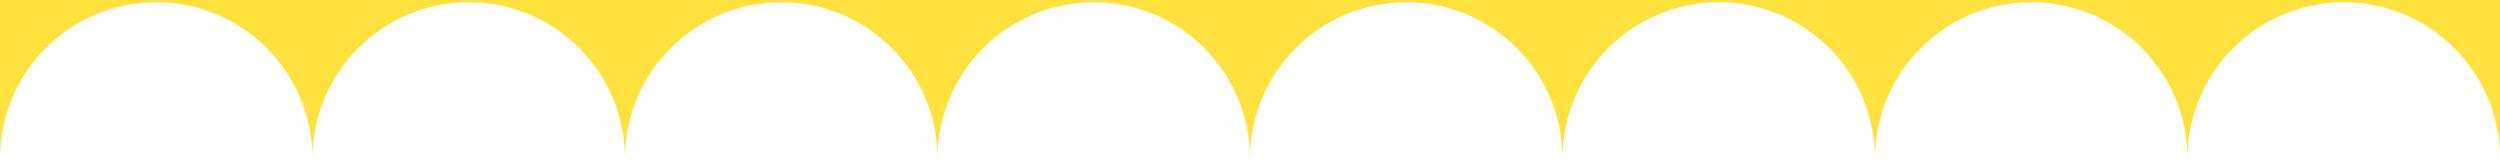<?xml version="1.0" encoding="UTF-8"?> <svg xmlns="http://www.w3.org/2000/svg" width="1200" height="77" viewBox="0 0 1200 77" fill="none"><path d="M1200 -0L-6.65038e-06 -3.24218e-05L0 76.071C-3.62117e-06 34.65 33.579 1.071 75 1.071C116.421 1.071 150 34.65 150 76.071C150 34.65 183.579 1.071 225 1.071C266.421 1.071 300 34.65 300 76.071C300 34.65 333.579 1.071 375 1.071C416.421 1.071 450 34.65 450 76.071C450 34.65 483.579 1.071 525 1.071C566.421 1.071 600 34.65 600 76.071C600 34.65 633.579 1.071 675 1.071C716.421 1.071 750 34.65 750 76.071C750 34.65 783.579 1.071 825 1.071C866.421 1.071 900 34.65 900 76.071C900 34.65 933.579 1.071 975 1.071C1016.42 1.071 1050 34.65 1050 76.071C1050 34.65 1083.58 1.071 1125 1.071C1166.42 1.071 1200 34.65 1200 76.071L1200 -0Z" fill="#FFE23E"></path></svg> 